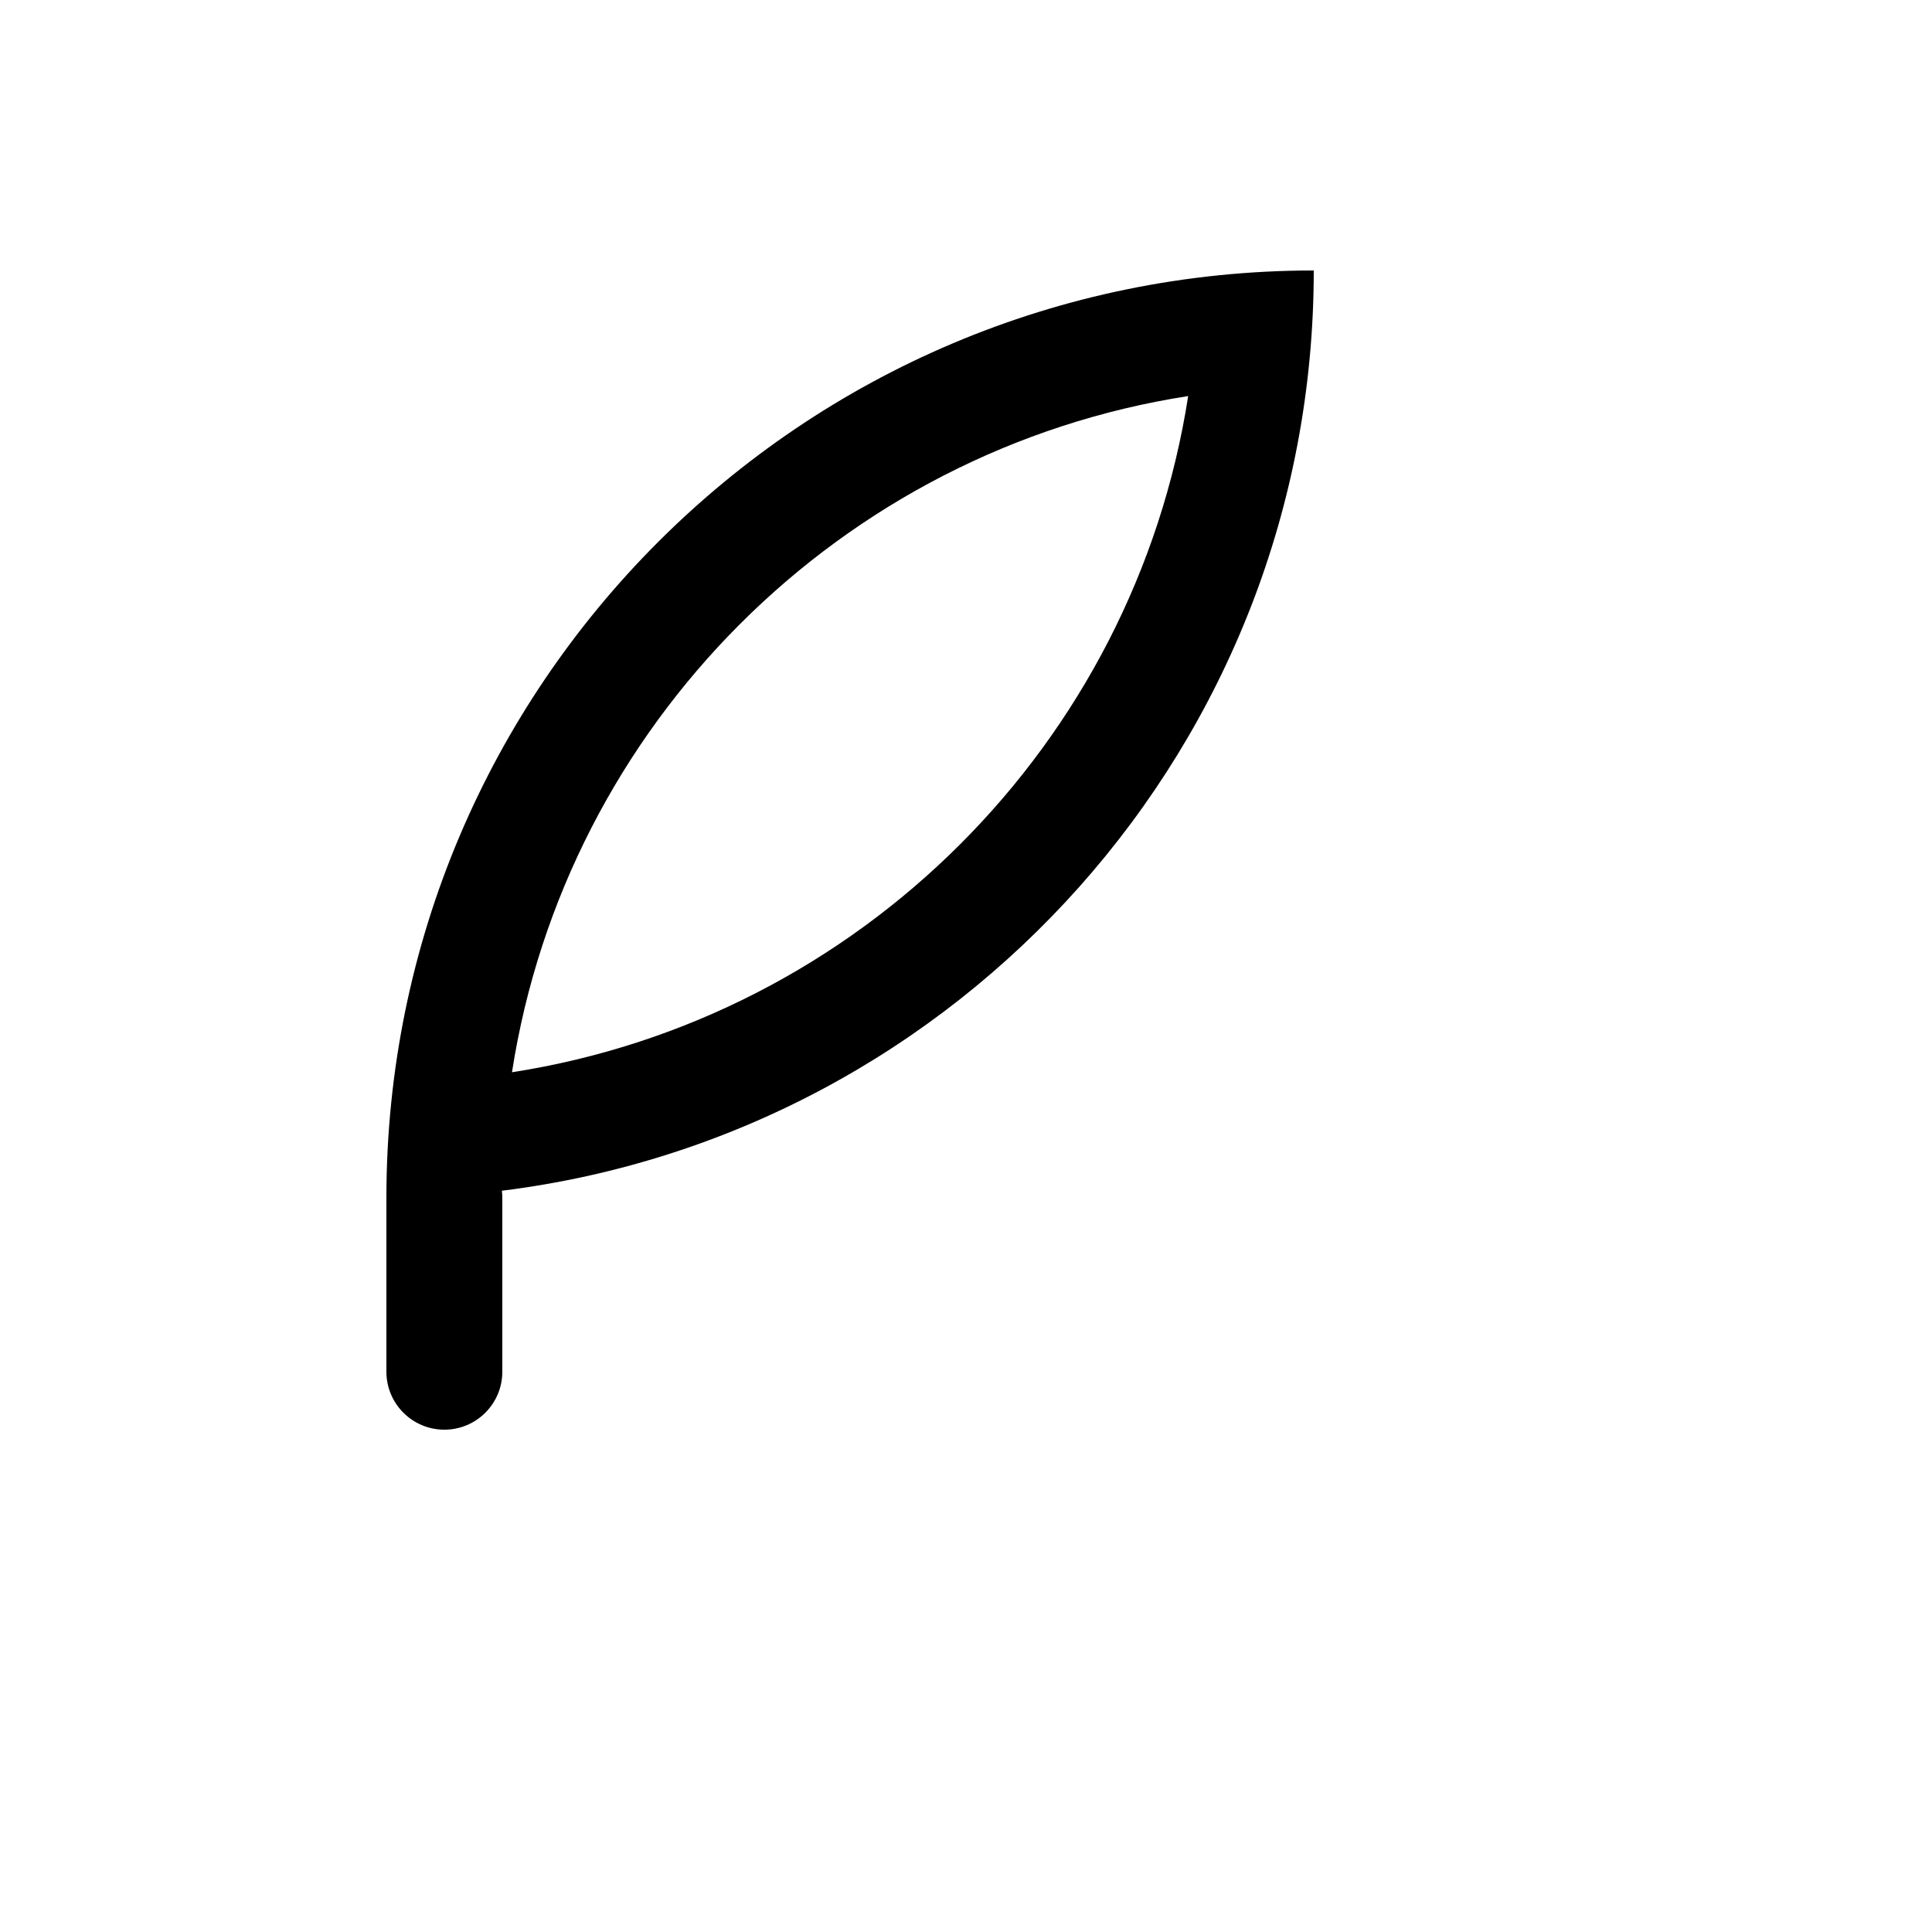 <svg xmlns="http://www.w3.org/2000/svg" version="1.1" xmlns:xlink="http://www.w3.org/1999/xlink" width="100%" height="100%" id="svgWorkerArea" viewBox="-25 -25 625 625" xmlns:idraw="https://idraw.muisca.co" style="background: white;"><defs id="defsdoc"><pattern id="patternBool" x="0" y="0" width="10" height="10" patternUnits="userSpaceOnUse" patternTransform="rotate(35)"><circle cx="5" cy="5" r="4" style="stroke: none;fill: #ff000070;"></circle></pattern></defs><g id="fileImp-377423447" class="cosito"><desc id="descImp-240409280" class="grouped"></desc><path id="pathImp-310674392" class="grouped" d="M137.359 360.196C137.453 360.951 137.5 361.72 137.5 362.5 137.5 362.5 137.5 418.75 137.5 418.75 137.5 429.106 129.106 437.5 118.75 437.5 108.394 437.5 100 429.106 100 418.75 100 418.75 100 362.5 100 362.5 100 196.814 234.314 62.5 400 62.5 400 215.534 285.415 341.806 137.359 360.196 137.359 360.196 137.359 360.196 137.359 360.196M140.624 321.875C253.069 304.407 341.907 215.569 359.376 103.124 246.931 120.593 158.093 209.431 140.624 321.875 140.624 321.876 140.624 321.876 140.624 321.875"></path></g></svg>
